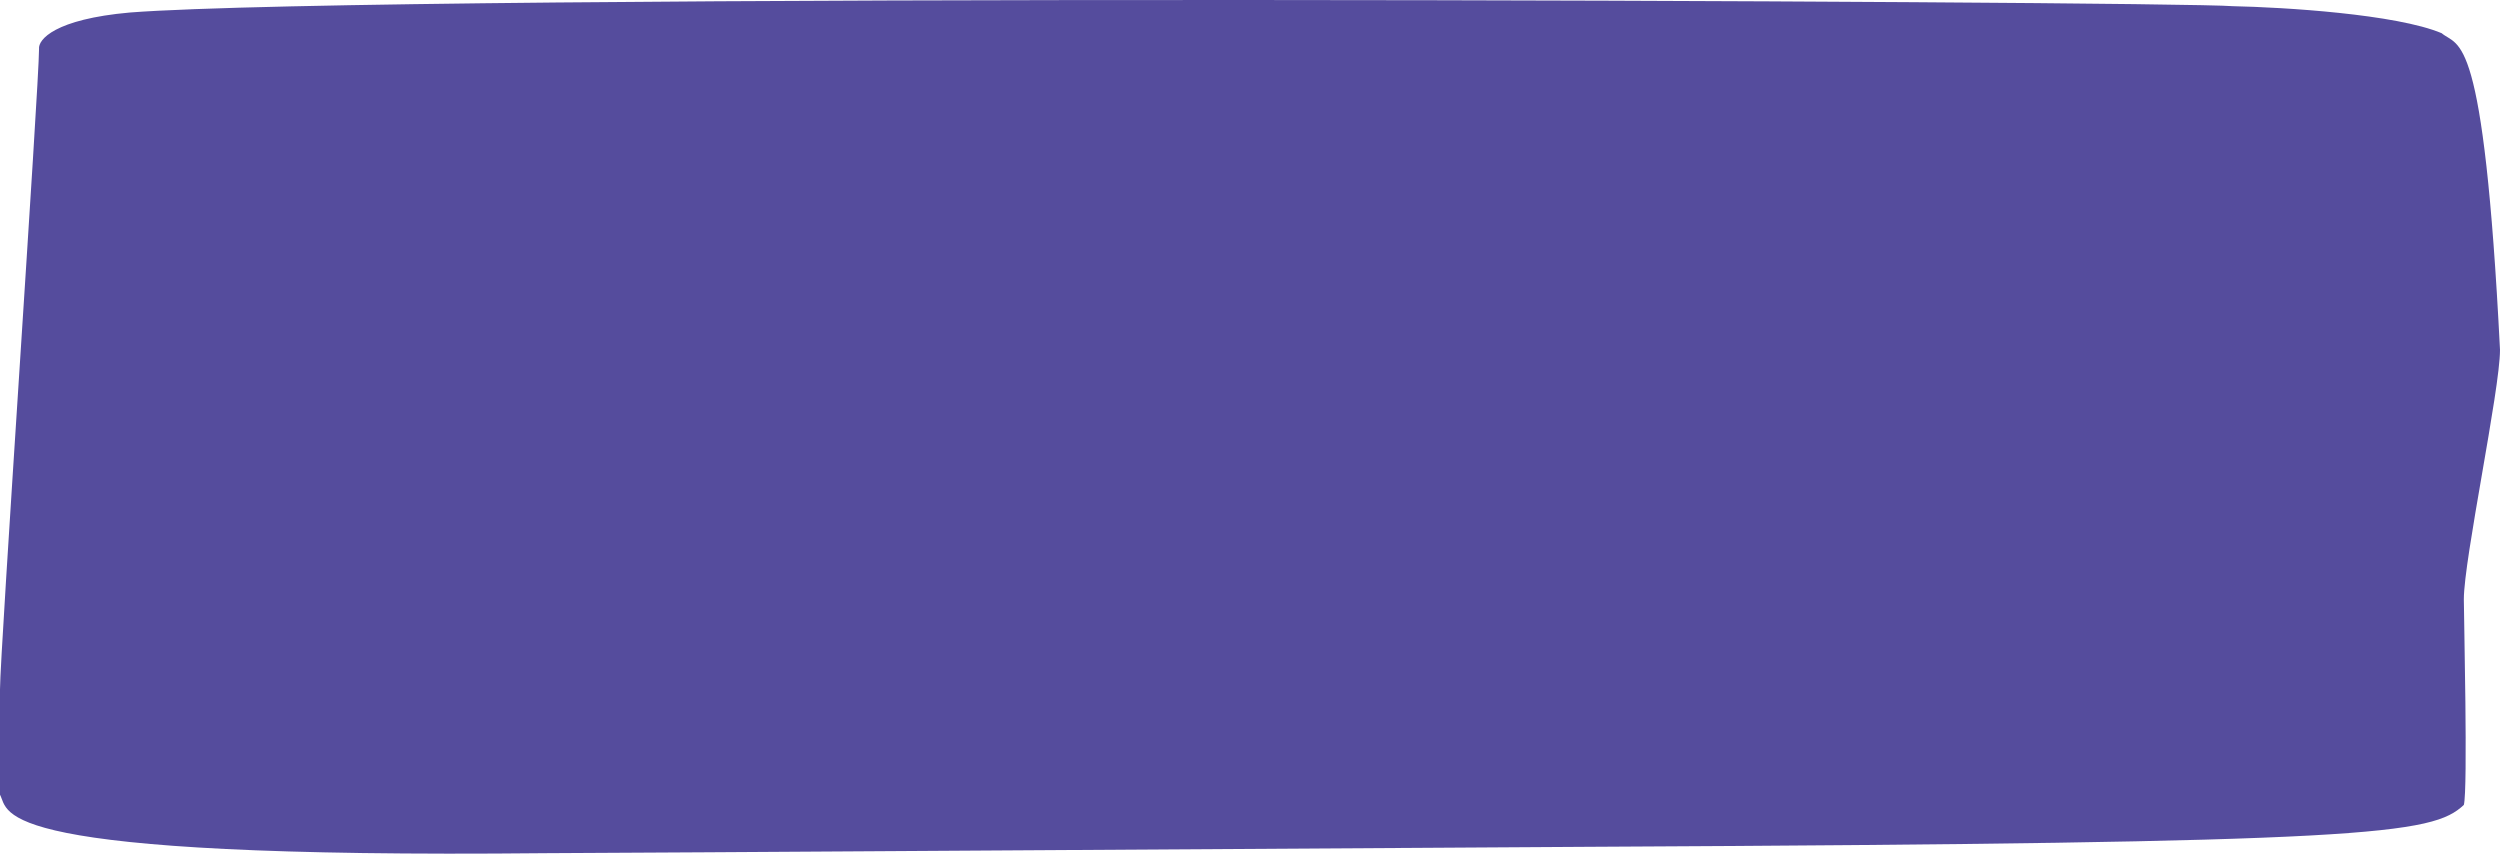 <?xml version="1.0" encoding="UTF-8"?> <svg xmlns="http://www.w3.org/2000/svg" width="2132" height="728" viewBox="0 0 2132 728" fill="none"> <path d="M0 677.731C8.342 693.345 -12.267 732.439 465.794 727.586C506.307 727.586 1215.64 722.856 1357.71 722.138C1359.44 722.129 1361.17 722.12 1362.89 722.112C2023.57 718.824 2073.93 711.786 2101.16 686.446C2104.7 673.563 2101.16 524.024 2101.16 511.111C2101.16 477 2132 332.465 2132 298.354C2118.09 22.822 2097.03 40.781 2082.23 28.307C2043.43 12.02 1947.37 6.166 1904.18 5.275C1849.82 0.8 327.703 -6.088 110.753 10.669C46.723 16.365 32.436 33.742 33.296 41.718C33.296 72.428 0 557.178 0 587.888L0 677.731Z" fill="#554C9D"></path> </svg> 